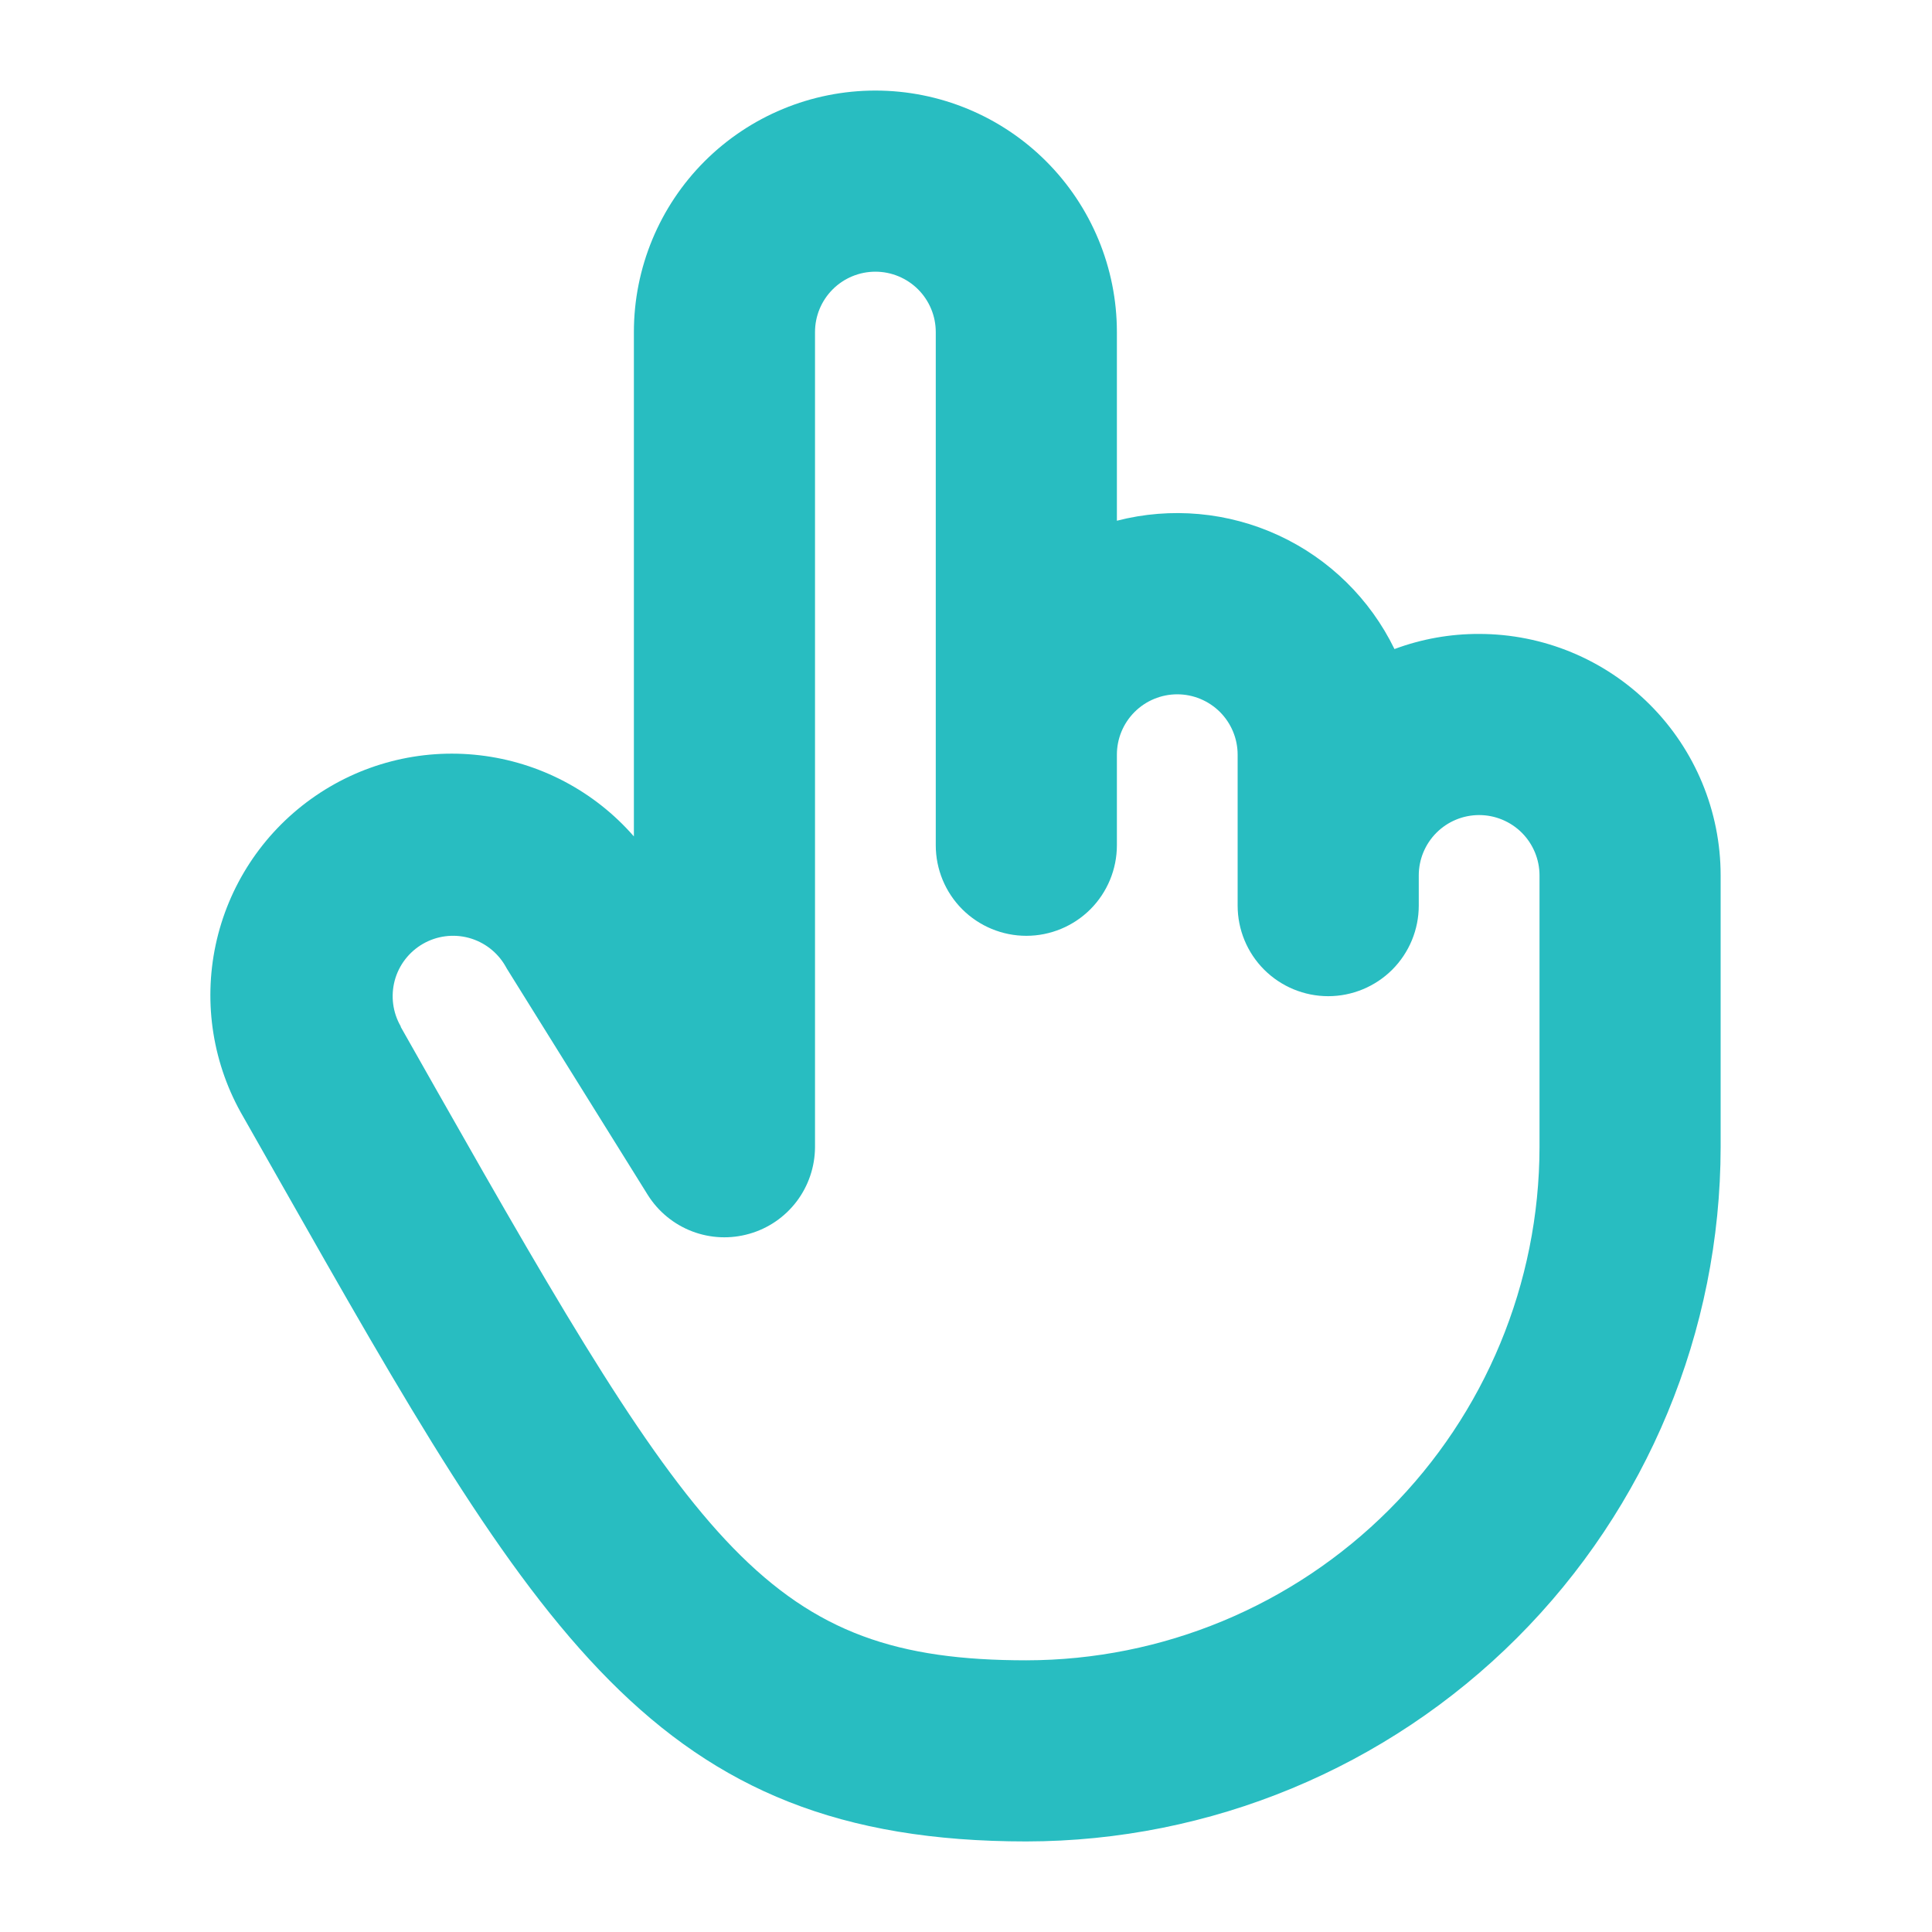 <svg width="40" height="40" viewBox="0 0 40 40" fill="none" xmlns="http://www.w3.org/2000/svg">
<path d="M30.624 13.125C30.025 13.123 29.431 13.229 28.871 13.438C28.366 12.4 27.519 11.568 26.471 11.084C25.424 10.6 24.241 10.493 23.124 10.781V6.875C23.124 5.549 22.597 4.277 21.659 3.339C20.722 2.402 19.45 1.875 18.124 1.875C16.798 1.875 15.526 2.402 14.588 3.339C13.65 4.277 13.124 5.549 13.124 6.875V17.317C12.306 16.379 11.167 15.78 9.931 15.637C8.695 15.493 7.449 15.816 6.439 16.543C5.428 17.269 4.724 18.346 4.465 19.563C4.206 20.78 4.41 22.05 5.038 23.125L5.769 24.413C11.11 33.825 13.549 38.125 21.249 38.125C25.06 38.121 28.714 36.605 31.409 33.91C34.104 31.215 35.62 27.561 35.624 23.75V18.125C35.624 16.799 35.097 15.527 34.159 14.589C33.222 13.652 31.95 13.125 30.624 13.125ZM31.874 23.75C31.87 26.567 30.75 29.267 28.758 31.259C26.766 33.251 24.066 34.372 21.249 34.375C15.936 34.375 14.453 32.117 9.03 22.555L8.297 21.261C8.296 21.257 8.296 21.254 8.297 21.25C8.131 20.963 8.087 20.622 8.172 20.301C8.258 19.981 8.468 19.708 8.755 19.542C9.042 19.376 9.383 19.331 9.704 19.417C10.024 19.503 10.297 19.713 10.463 20C10.472 20.019 10.483 20.036 10.494 20.055L13.413 24.742C13.629 25.085 13.951 25.349 14.33 25.494C14.71 25.639 15.125 25.656 15.515 25.544C15.906 25.433 16.249 25.197 16.494 24.874C16.739 24.55 16.872 24.156 16.874 23.75V6.875C16.874 6.543 17.005 6.226 17.24 5.991C17.474 5.757 17.792 5.625 18.124 5.625C18.455 5.625 18.773 5.757 19.008 5.991C19.242 6.226 19.374 6.543 19.374 6.875V17.5C19.374 17.997 19.571 18.474 19.923 18.826C20.275 19.177 20.752 19.375 21.249 19.375C21.746 19.375 22.223 19.177 22.575 18.826C22.926 18.474 23.124 17.997 23.124 17.5V15.625C23.124 15.293 23.255 14.976 23.49 14.741C23.724 14.507 24.042 14.375 24.374 14.375C24.705 14.375 25.023 14.507 25.258 14.741C25.492 14.976 25.624 15.293 25.624 15.625V18.75C25.624 19.247 25.821 19.724 26.173 20.076C26.525 20.427 27.002 20.625 27.499 20.625C27.996 20.625 28.473 20.427 28.825 20.076C29.176 19.724 29.374 19.247 29.374 18.75V18.125C29.374 17.794 29.505 17.476 29.74 17.241C29.974 17.007 30.292 16.875 30.624 16.875C30.955 16.875 31.273 17.007 31.508 17.241C31.742 17.476 31.874 17.794 31.874 18.125V23.75Z" fill="#28BDC1"/>
</svg>
